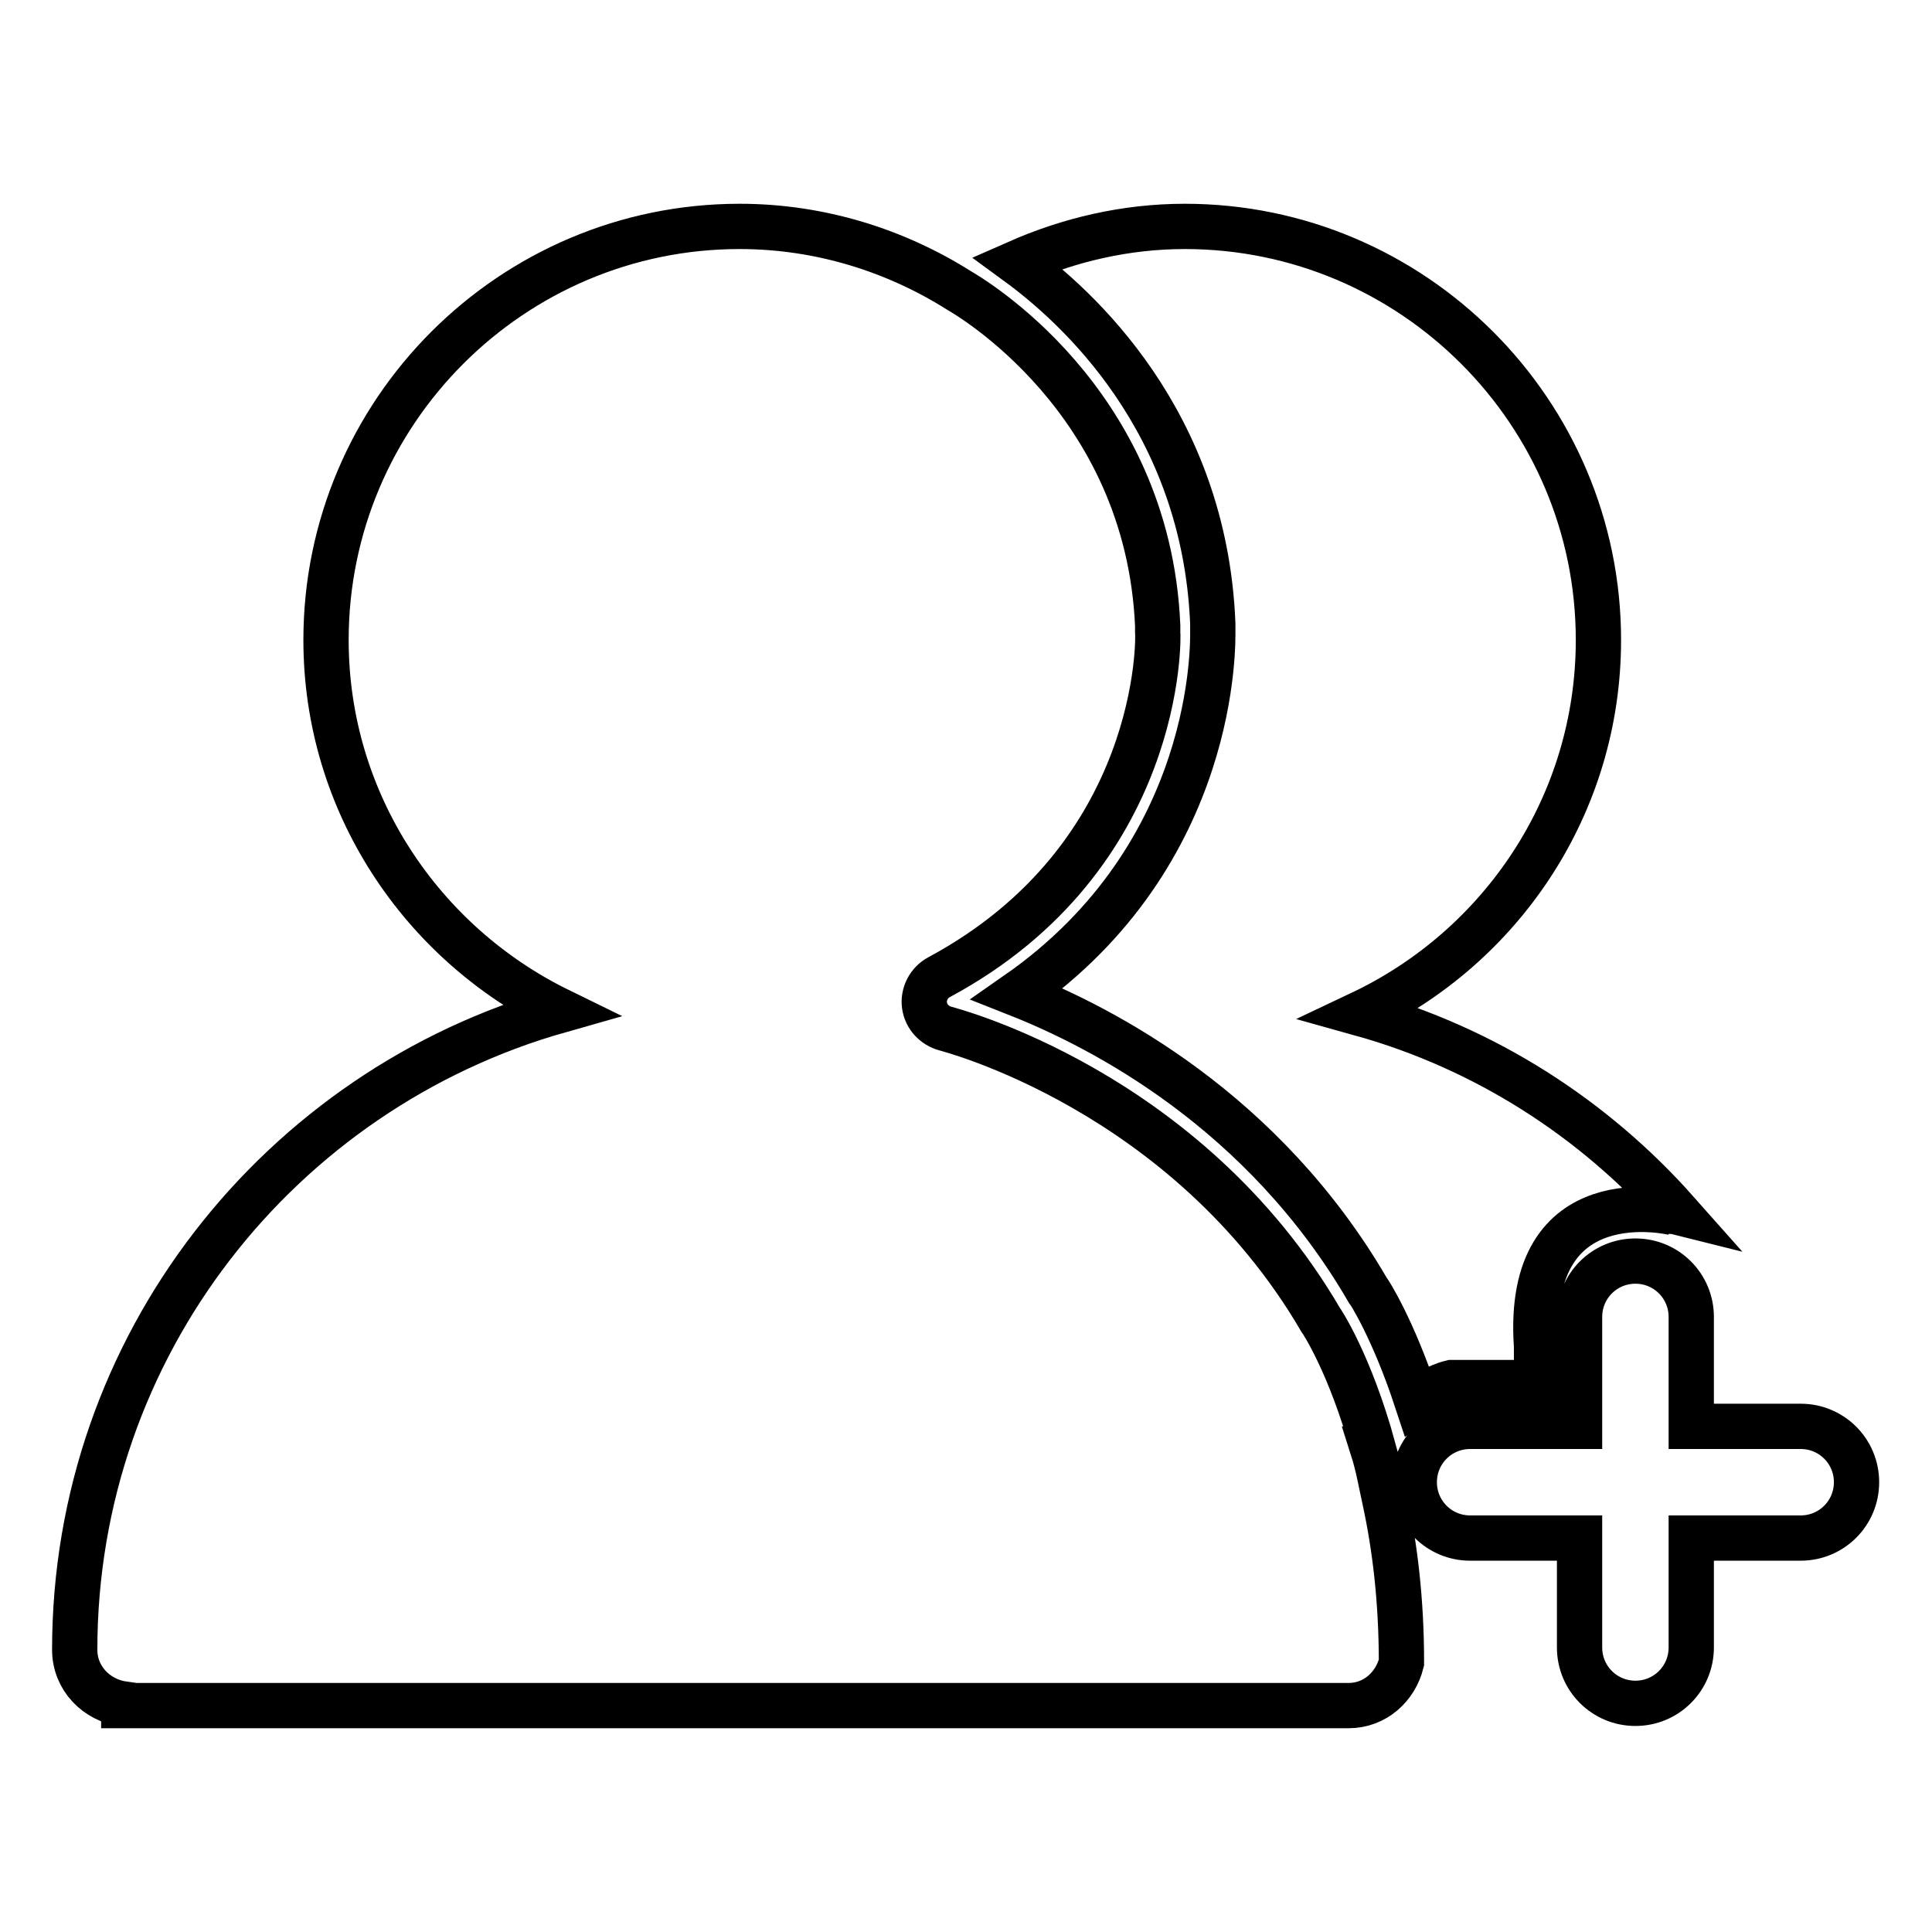 <?xml version="1.0" encoding="utf-8"?>
<!-- Svg Vector Icons : http://www.onlinewebfonts.com/icon -->
<!DOCTYPE svg PUBLIC "-//W3C//DTD SVG 1.1//EN" "http://www.w3.org/Graphics/SVG/1.1/DTD/svg11.dtd">
<svg version="1.1" xmlns="http://www.w3.org/2000/svg" xmlns:xlink="http://www.w3.org/1999/xlink" x="0px" y="0px" viewBox="0 0 256 256" enable-background="new 0 0 256 256" xml:space="preserve">
<g> <path stroke-width="6" fill-opacity="0" stroke="#000000"  d="M238.6,189h-14.5v-14.5c0-4.1-3.3-7.4-7.4-7.4c-4.1,0-7.4,3.3-7.4,7.4V189h-14.5c-4.1,0-7.4,3.3-7.4,7.4 c0,4.1,3.3,7.4,7.4,7.4h14.5v14.5c0,4.1,3.3,7.4,7.4,7.4c4.1,0,7.4-3.3,7.4-7.4v-14.5h14.5c4.1,0,7.4-3.3,7.4-7.4 C246,192.3,242.7,189,238.6,189z M183.5,198.8c-0.5-2.3-0.9-4.6-1.6-6.8l0.1,0c-3.1-11.3-6.9-17-7-17.1 c-17.8-30.5-49.4-38.5-49.7-38.6c-1.5-0.4-2.6-1.6-2.8-3.1c-0.2-1.5,0.6-3,1.9-3.7c29.8-16,29.1-45.4,29-45.7c0-0.1,0-0.2,0-0.3 c0-0.2,0-0.4,0-0.6c-1.3-30.1-25.3-43.8-26.3-44.4c0,0,0,0,0,0c-8.4-5.3-18.4-8.5-29.1-8.5c-30.2,0-54.8,24.6-54.8,54.8 c0,21.6,12.7,40.2,30.9,49.1c-37,10.5-64.2,44.4-64.2,84.7c0,3.8,2.9,6.7,6.5,7.2l0,0.2h162.2v0c0,0,0.1,0,0.1,0 c3.5,0,6.2-2.5,7-5.7C185.7,211.9,184.8,204.8,183.5,198.8z M222.2,160.6c-11-12.4-25.4-21.7-41.9-26.3 c18.6-8.8,31.5-27.6,31.5-49.5c0-30.2-24.6-54.8-54.8-54.8c-7.9,0-15.4,1.8-22.2,4.8c7.8,5.7,24.8,20.9,25.9,47.8 c0,0.1,0,0.1,0,0.3c0,0.2,0,0.4,0,0.6c0,1.3,0.8,29.6-25.9,48.2c11.4,4.5,32.6,15.5,46.4,39.2c0.2,0.2,3.4,5.2,6.5,14.6 c2.4-1.8,4.6-2.3,4.6-2.3h11.3v-4.8c-1.6-22.6,18.2-17.7,18.2-17.7l-0.7-0.2C221.4,160.5,221.8,160.5,222.2,160.6z"/></g>
</svg>